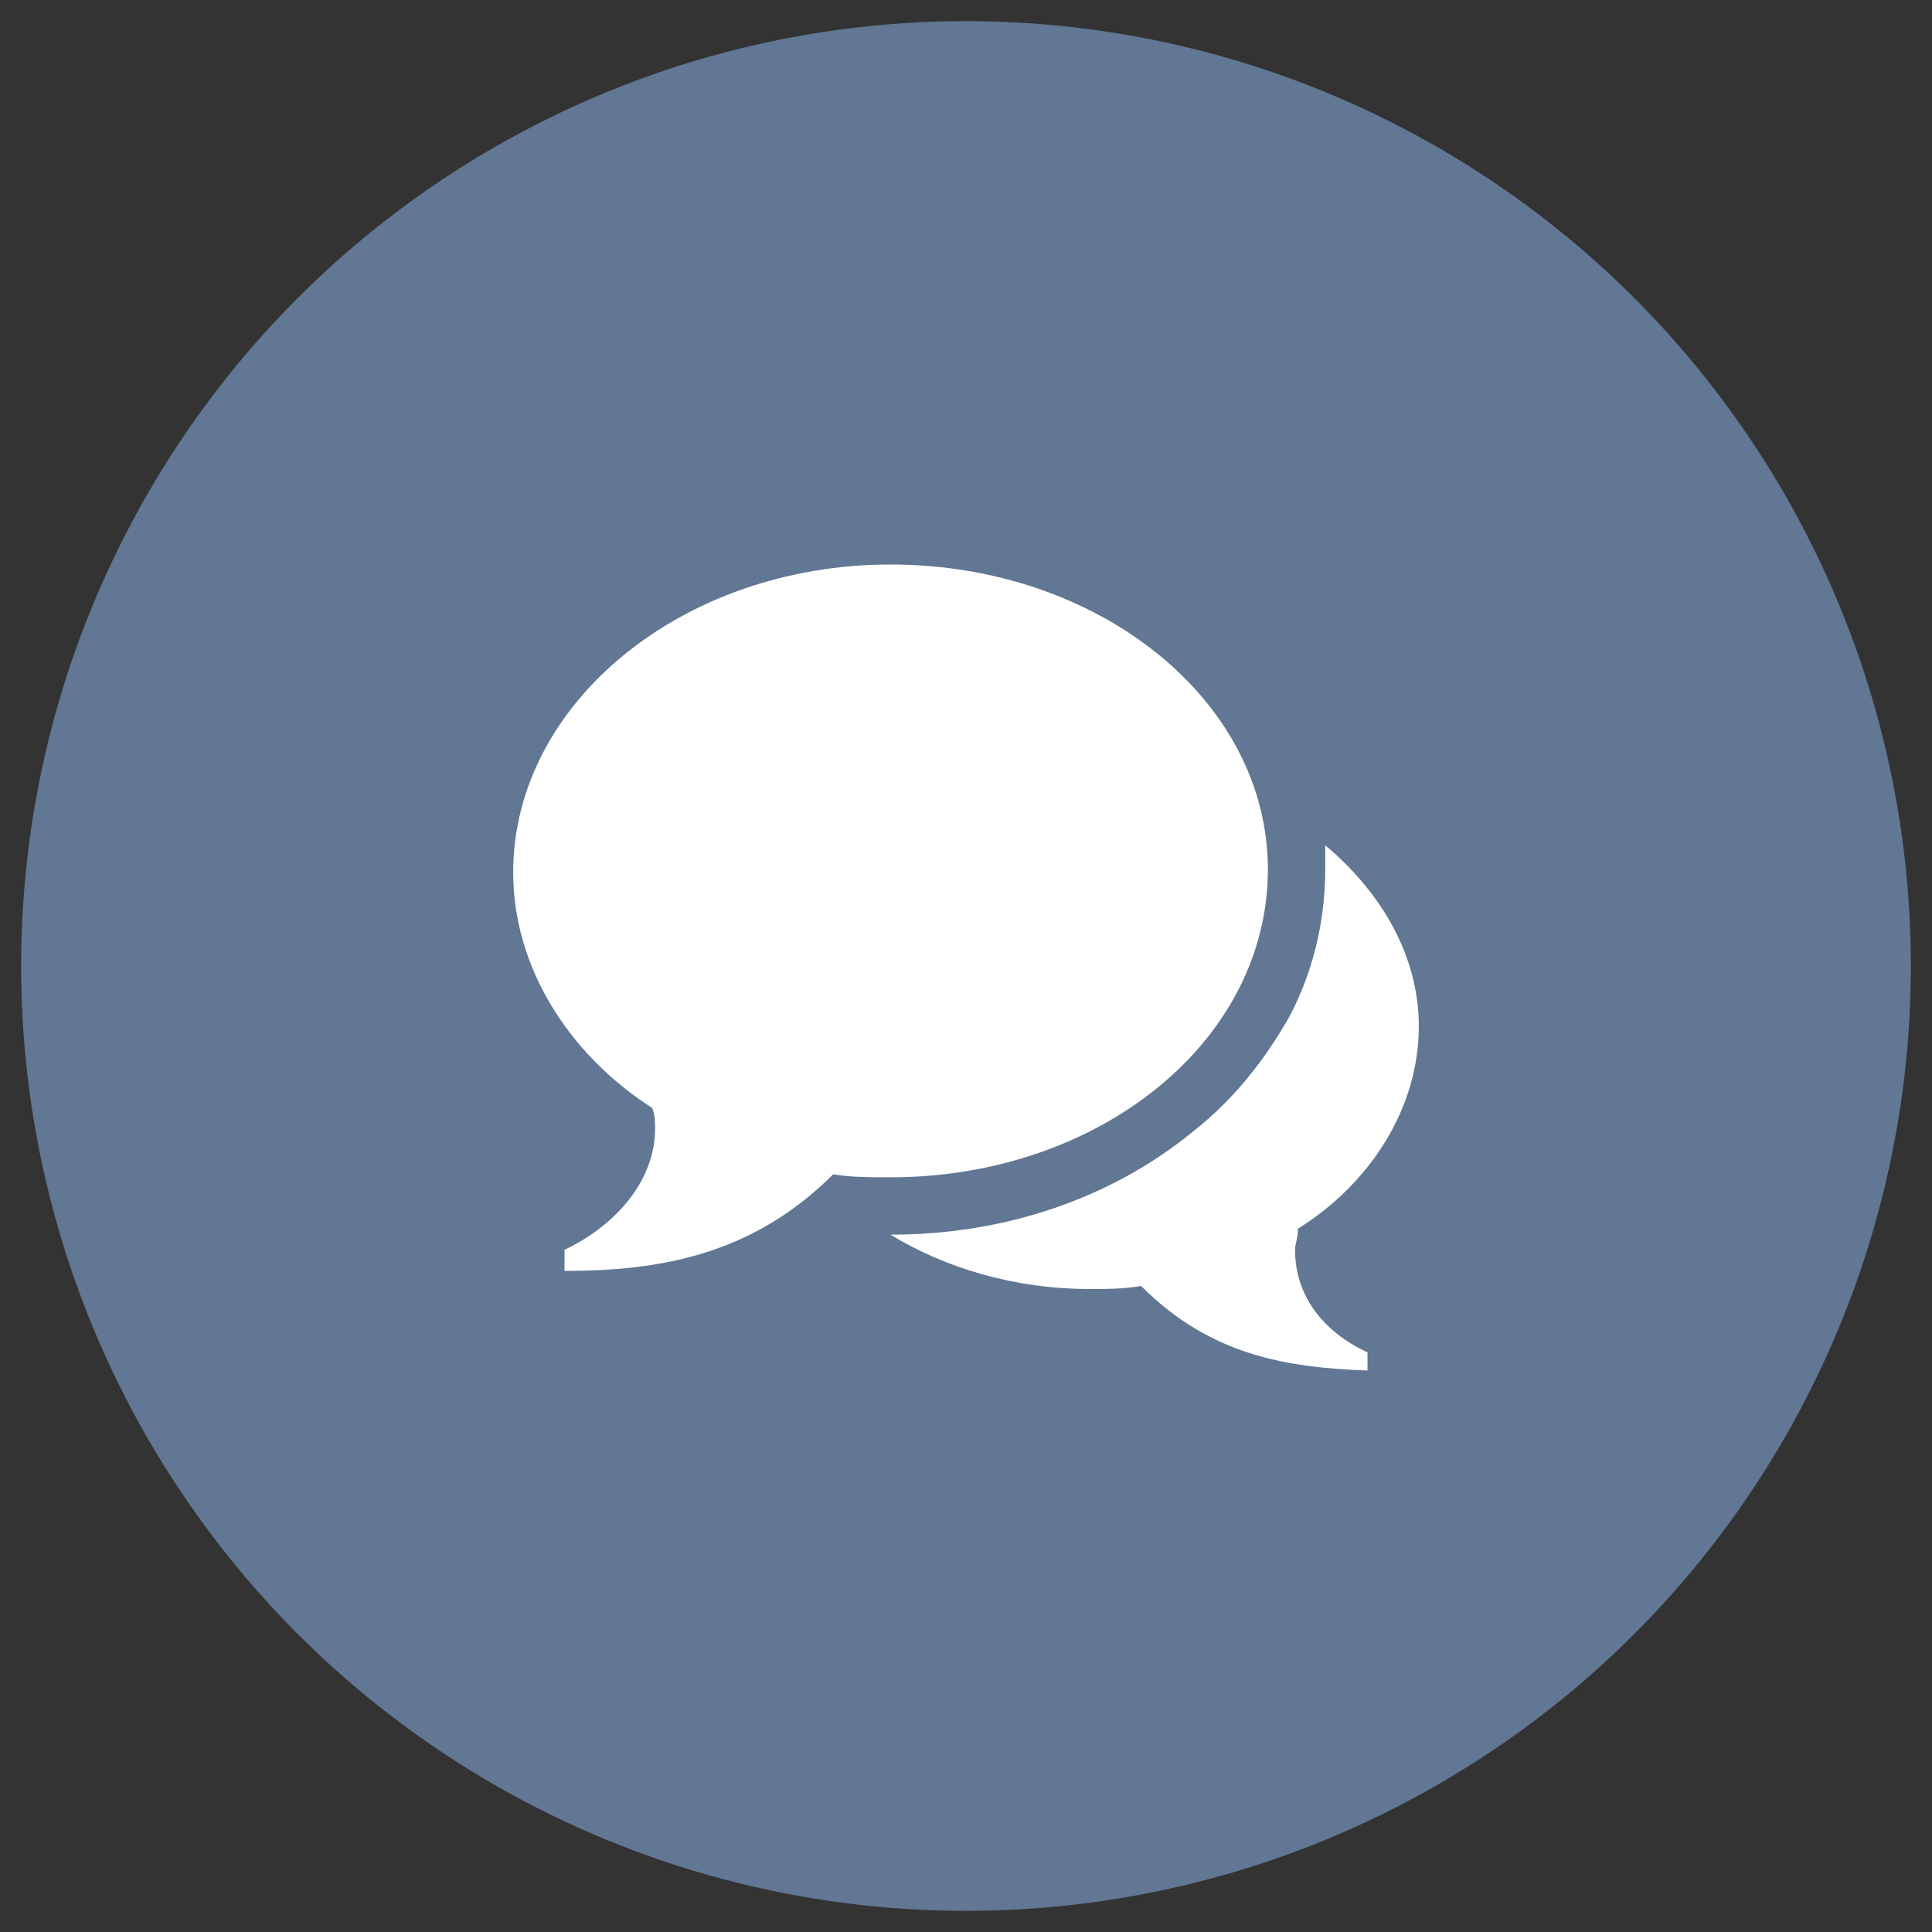 <?xml version="1.0" encoding="utf-8"?>
<!-- Generator: Adobe Illustrator 19.2.1, SVG Export Plug-In . SVG Version: 6.00 Build 0)  -->
<svg version="1.1" id="Layer_1" xmlns="http://www.w3.org/2000/svg" xmlns:xlink="http://www.w3.org/1999/xlink" x="0px" y="0px"
	 width="64px" height="64px" viewBox="0 0 64 64" enable-background="new 0 0 64 64" xml:space="preserve">
<rect x="0" y="0" width="64" height="64" fill="#333333" stroke="none"/>
<g>
	<circle fill="#617793" cx="32" cy="32" r="31.3"/>
</g>
<g>
	<g>
		<path fill="#FFFFFF" d="M29.5,18.7L29.5,18.7c6.9,0,12.5,4.5,12.5,10.1C42,34.5,36.4,39,29.5,39c-0.7,0-1.3,0-1.9-0.1
			c-2.7,2.7-5.8,3.2-8.9,3.2v-0.7c1.7-0.8,3-2.3,3-4c0-0.2,0-0.5-0.1-0.7C18.8,34.9,17,32,17,28.9C17,23.3,22.6,18.7,29.5,18.7
			L29.5,18.7z M42.9,41.4c0,1.5,0.9,2.7,2.4,3.4v0.6c-2.7-0.1-5.2-0.5-7.5-2.8c-0.6,0.1-1.1,0.1-1.7,0.1c-2.5,0-4.8-0.7-6.6-1.8
			c3.8,0,7.3-1.2,10-3.4c1.4-1.1,2.4-2.4,3.2-3.8c0.8-1.5,1.2-3.2,1.2-4.9c0-0.3,0-0.5,0-0.8c1.9,1.6,3.1,3.7,3.1,6
			c0,2.7-1.6,5.2-4,6.7C43,41,42.9,41.2,42.9,41.4L42.9,41.4z M42.9,41.4"/>
	</g>
</g>
</svg>
